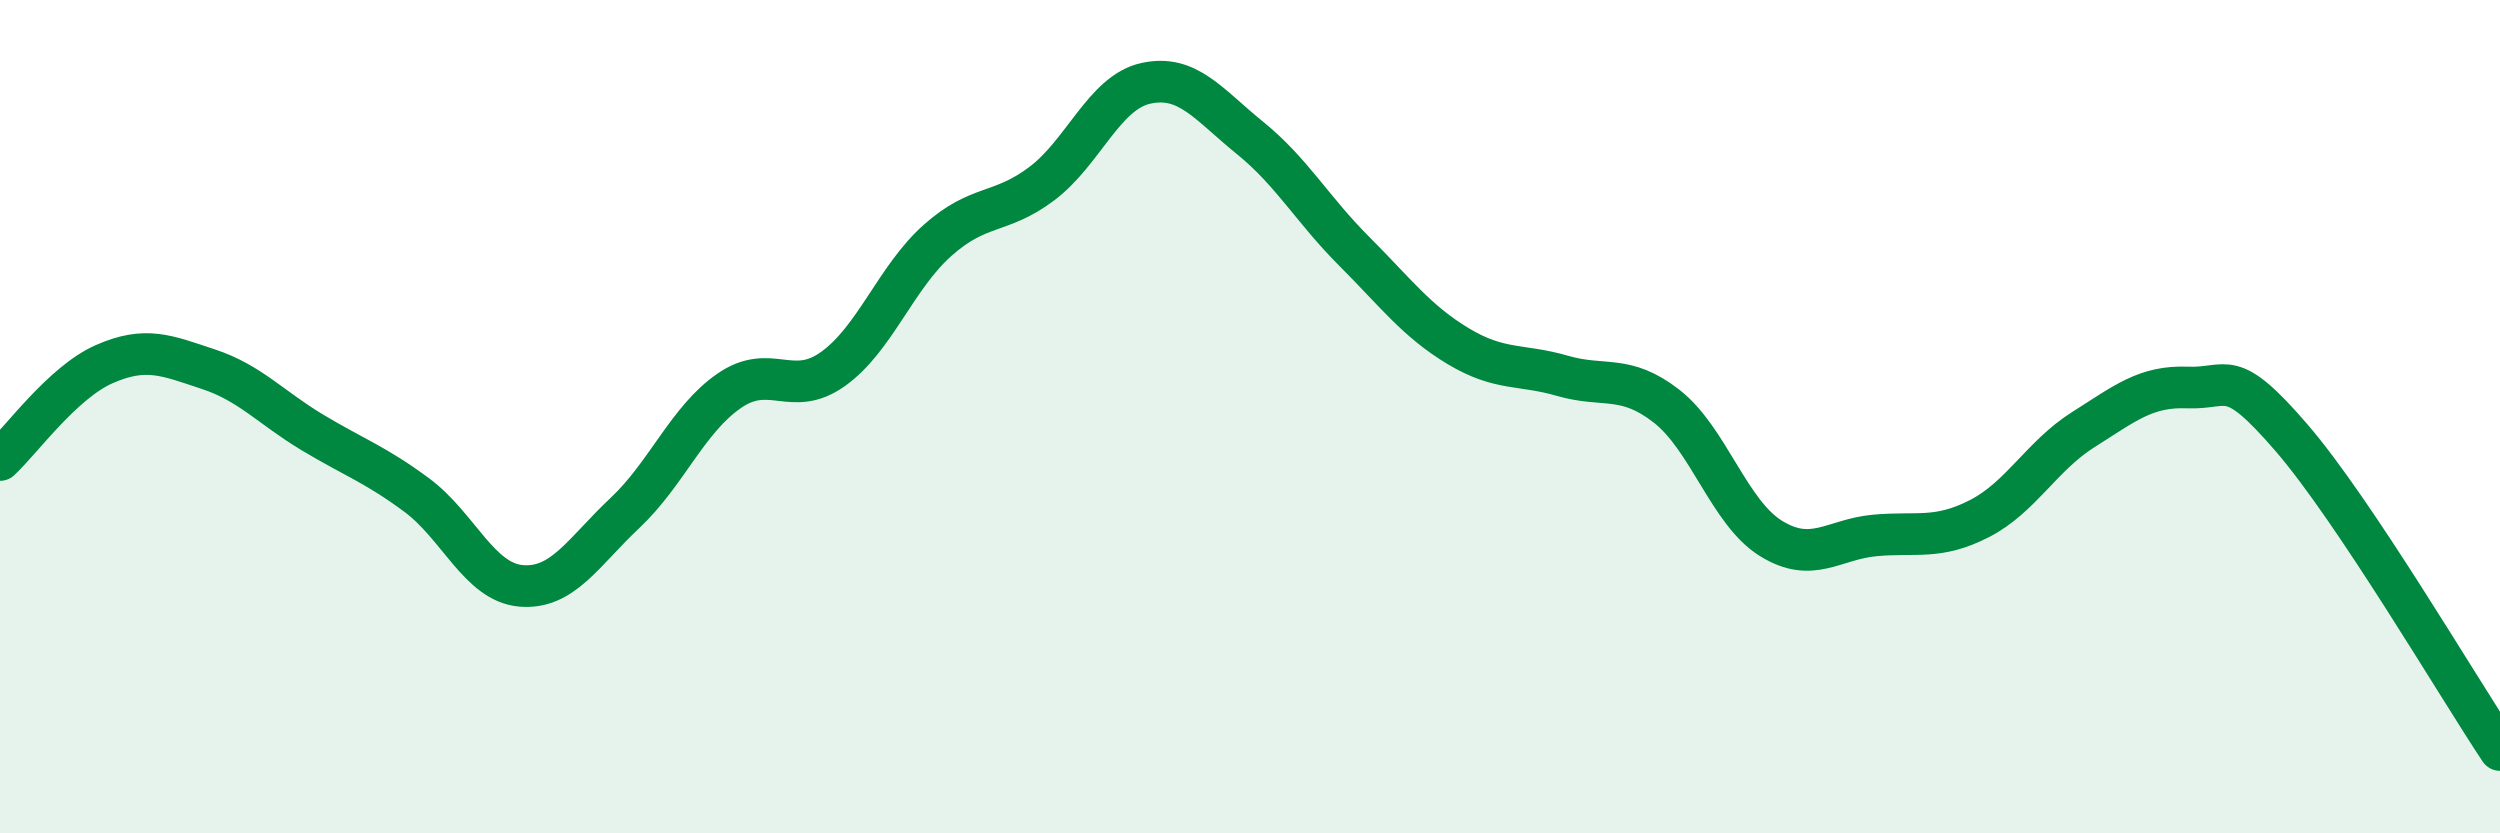 
    <svg width="60" height="20" viewBox="0 0 60 20" xmlns="http://www.w3.org/2000/svg">
      <path
        d="M 0,11.04 C 0.5,10.58 1.5,9.18 2.5,8.74 C 3.5,8.3 4,8.53 5,8.86 C 6,9.19 6.5,9.78 7.5,10.38 C 8.5,10.98 9,11.14 10,11.88 C 11,12.62 11.5,13.97 12.5,14.06 C 13.5,14.15 14,13.25 15,12.31 C 16,11.37 16.5,10.07 17.5,9.38 C 18.5,8.69 19,9.57 20,8.85 C 21,8.13 21.5,6.66 22.5,5.77 C 23.5,4.88 24,5.16 25,4.41 C 26,3.66 26.5,2.22 27.5,2 C 28.5,1.78 29,2.5 30,3.31 C 31,4.12 31.5,5.03 32.5,6.03 C 33.5,7.03 34,7.71 35,8.31 C 36,8.91 36.5,8.73 37.5,9.02 C 38.5,9.31 39,8.97 40,9.75 C 41,10.53 41.5,12.3 42.5,12.92 C 43.5,13.54 44,12.94 45,12.85 C 46,12.76 46.5,12.96 47.5,12.45 C 48.5,11.94 49,10.94 50,10.31 C 51,9.68 51.5,9.26 52.5,9.3 C 53.5,9.34 53.5,8.77 55,10.51 C 56.5,12.25 59,16.5 60,18L60 20L0 20Z"
        fill="#008740"
        opacity="0.1"
        stroke-linecap="round"
        stroke-linejoin="round"
      />
      <path
        d="M 0,11.04 C 0.5,10.58 1.5,9.18 2.5,8.74 C 3.5,8.3 4,8.53 5,8.86 C 6,9.19 6.5,9.78 7.5,10.38 C 8.5,10.98 9,11.14 10,11.88 C 11,12.62 11.5,13.97 12.5,14.06 C 13.5,14.15 14,13.25 15,12.31 C 16,11.37 16.5,10.07 17.5,9.38 C 18.5,8.69 19,9.57 20,8.85 C 21,8.13 21.5,6.66 22.5,5.77 C 23.5,4.88 24,5.16 25,4.41 C 26,3.66 26.5,2.22 27.5,2 C 28.5,1.78 29,2.5 30,3.31 C 31,4.12 31.5,5.03 32.5,6.03 C 33.5,7.03 34,7.71 35,8.31 C 36,8.91 36.5,8.73 37.5,9.02 C 38.5,9.31 39,8.97 40,9.75 C 41,10.53 41.5,12.3 42.5,12.92 C 43.5,13.54 44,12.94 45,12.85 C 46,12.76 46.5,12.96 47.5,12.45 C 48.5,11.94 49,10.94 50,10.31 C 51,9.68 51.5,9.26 52.5,9.3 C 53.5,9.34 53.5,8.77 55,10.51 C 56.5,12.25 59,16.5 60,18"
        stroke="#008740"
        stroke-width="1"
        fill="none"
        stroke-linecap="round"
        stroke-linejoin="round"
      />
    </svg>
  